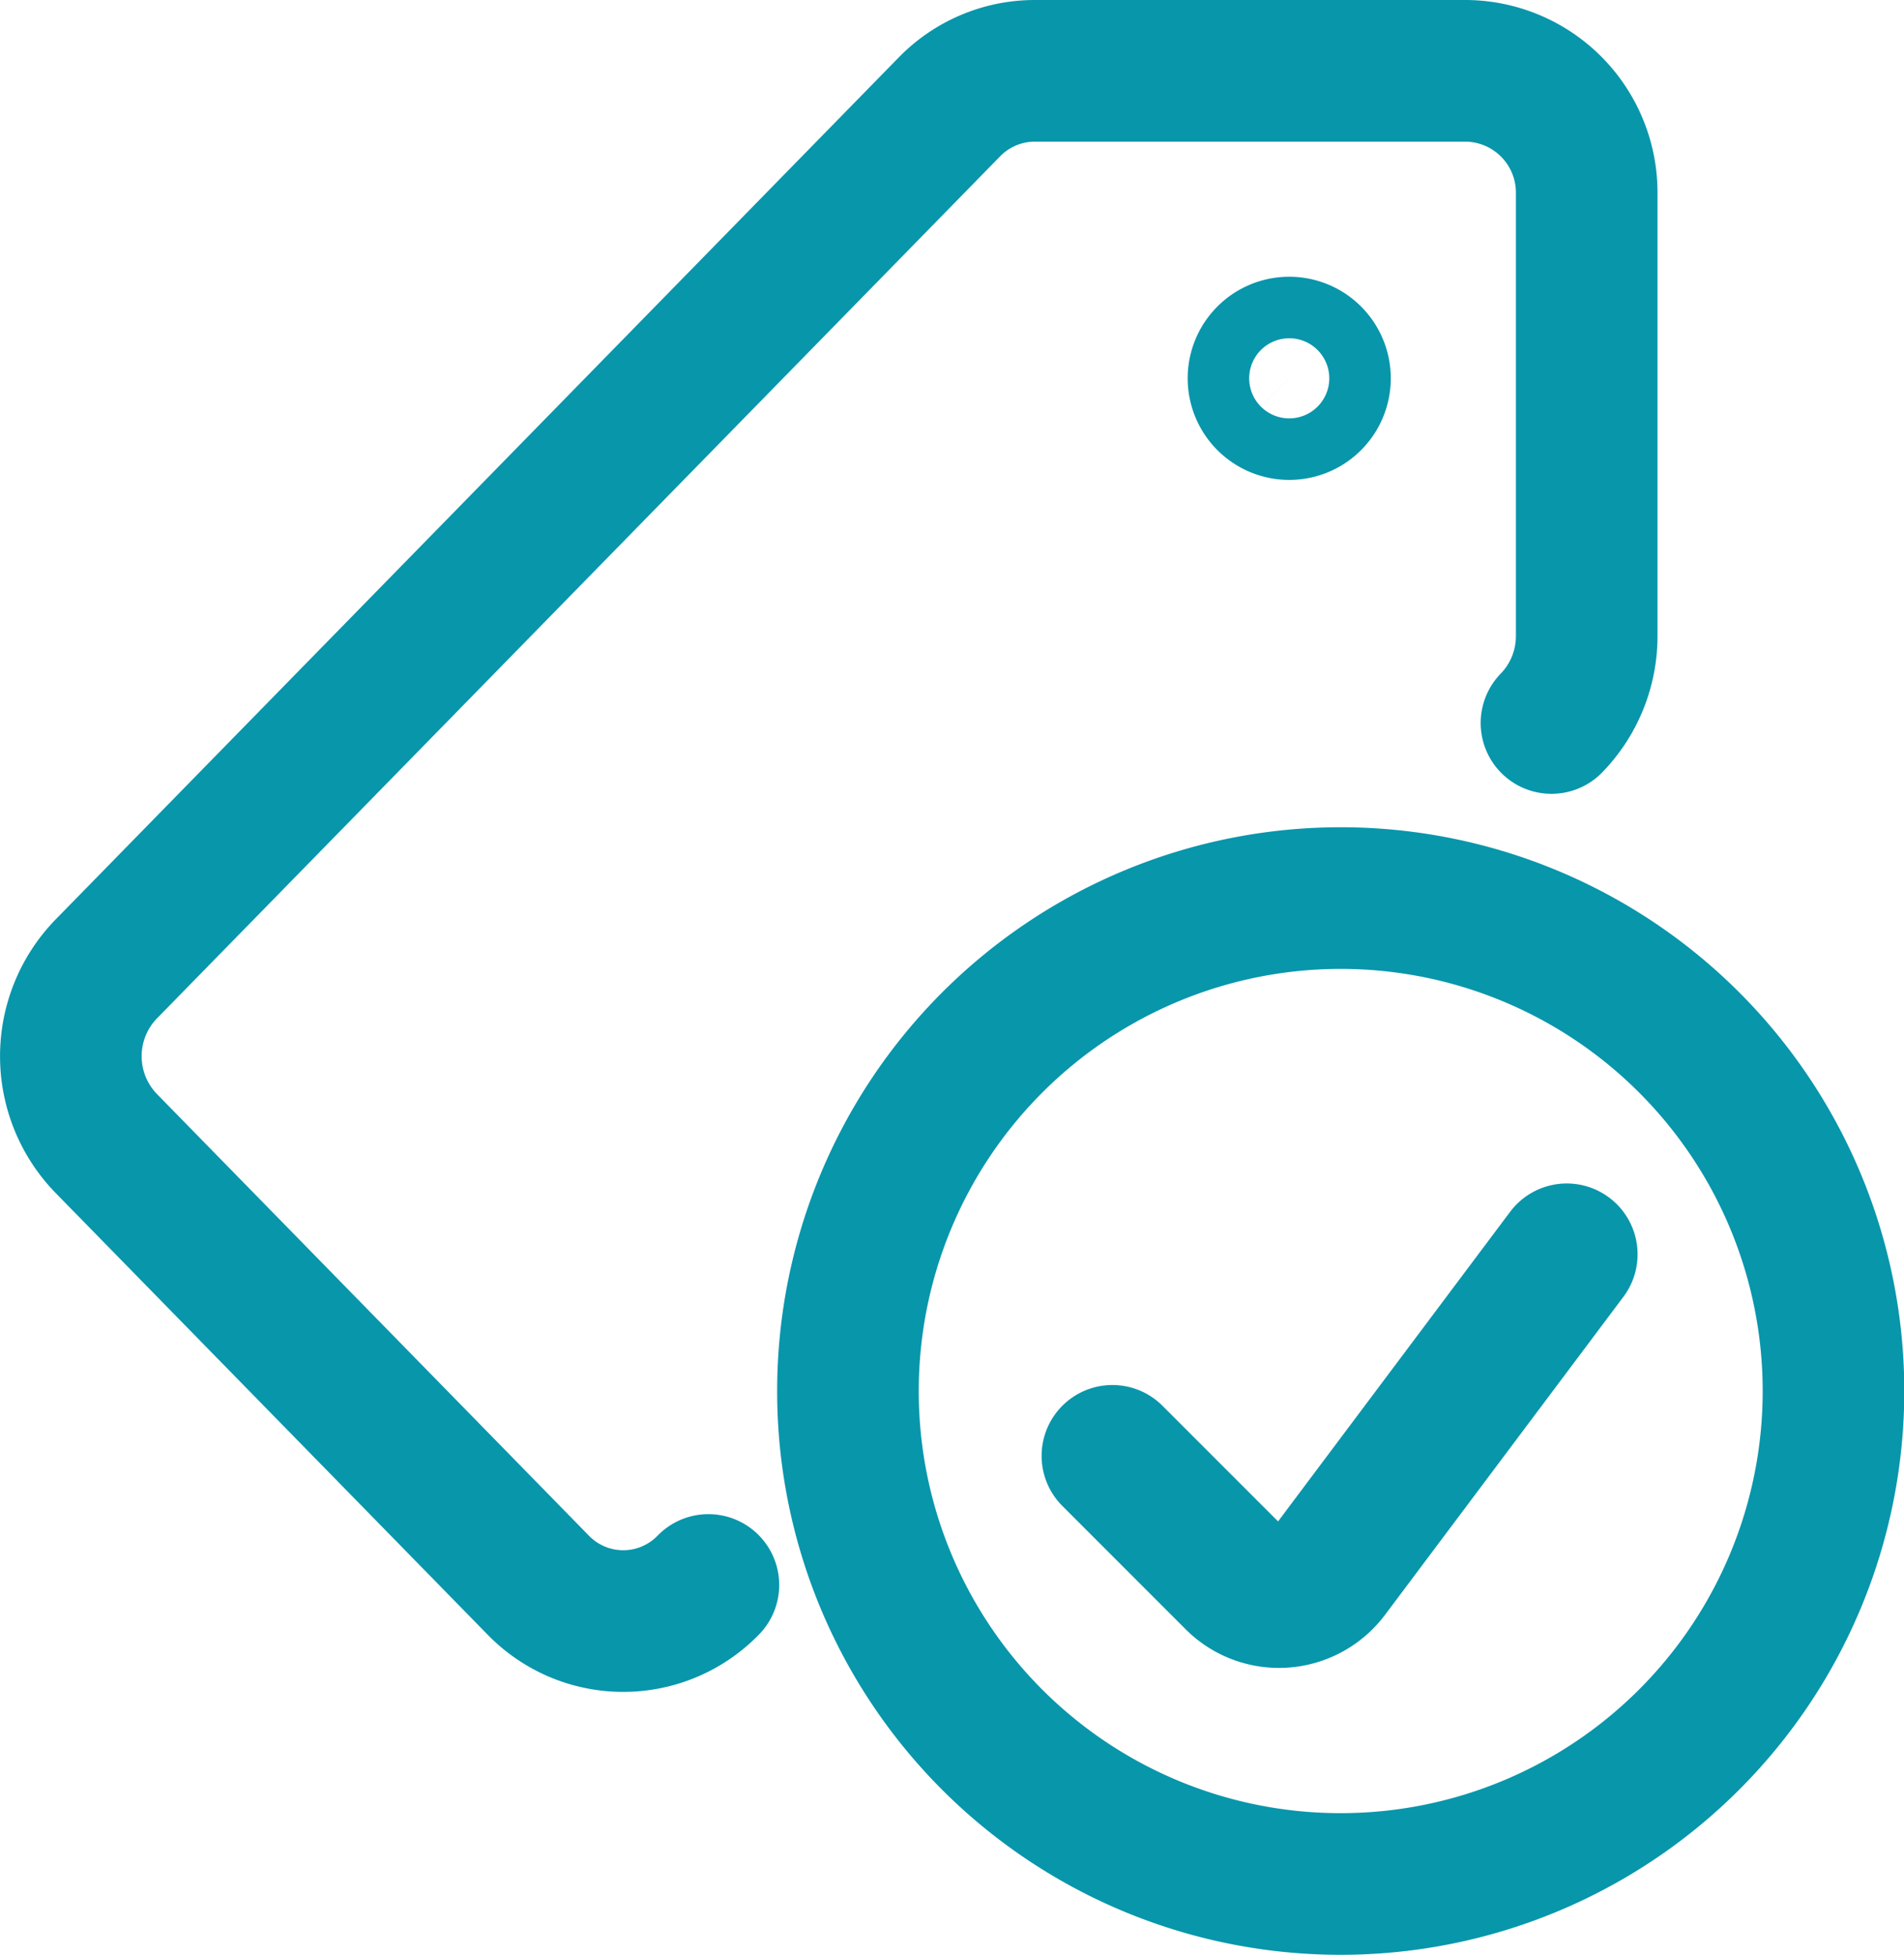<svg xmlns="http://www.w3.org/2000/svg" width="33.616" height="34.5" viewBox="0 0 33.616 34.5">
  <g id="Interface-Essential_Tags_Bookmarks_tags-check" data-name="Interface-Essential / Tags/Bookmarks / tags-check" transform="translate(-638.815 -8514.5)">
    <g id="Group_888" data-name="Group 888" transform="translate(640.065 8515.75)">
      <g id="tags-check">
        <path id="Shape_3762" data-name="Shape 3762" d="M651.322,8542.473a2.093,2.093,0,0,1-3.007,0l-7.627-7.795a2.209,2.209,0,0,1,0-3.074l14.888-15.216a2.107,2.107,0,0,1,1.5-.638h7.626a2.15,2.15,0,0,1,2.127,2.174v7.8a2.2,2.2,0,0,1-.622,1.536" transform="translate(-640.065 -8515.75)" fill="none" stroke="#0896ab" stroke-linecap="round" stroke-linejoin="round" stroke-width="2.5"/>
        <path id="Shape_3763" data-name="Shape 3763" d="M655.362,8519.121a.543.543,0,1,0,.543.543A.543.543,0,0,0,655.362,8519.121Z" transform="translate(-633.85 -8514.237)" fill="none" stroke="#0896ab" stroke-linecap="round" stroke-linejoin="round" stroke-width="2.5"/>
        <path id="Oval_361" data-name="Oval 361" d="M658.639,8543.641a8.7,8.7,0,1,0-8.7-8.7A8.695,8.695,0,0,0,658.639,8543.641Z" transform="translate(-636.218 -8511.641)" fill="none" stroke="#0896ab" stroke-linecap="round" stroke-linejoin="round" stroke-width="2.5"/>
        <path id="Shape_3764" data-name="Shape 3764" d="M661.1,8530.5l-4.21,5.615a1.092,1.092,0,0,1-.793.432,1.081,1.081,0,0,1-.845-.316l-2.174-2.174" transform="translate(-634.688 -8509.613)" fill="none" stroke="#0896ab" stroke-linecap="round" stroke-linejoin="round" stroke-width="2.5"/>
      </g>
    </g>
  </g>
</svg>
